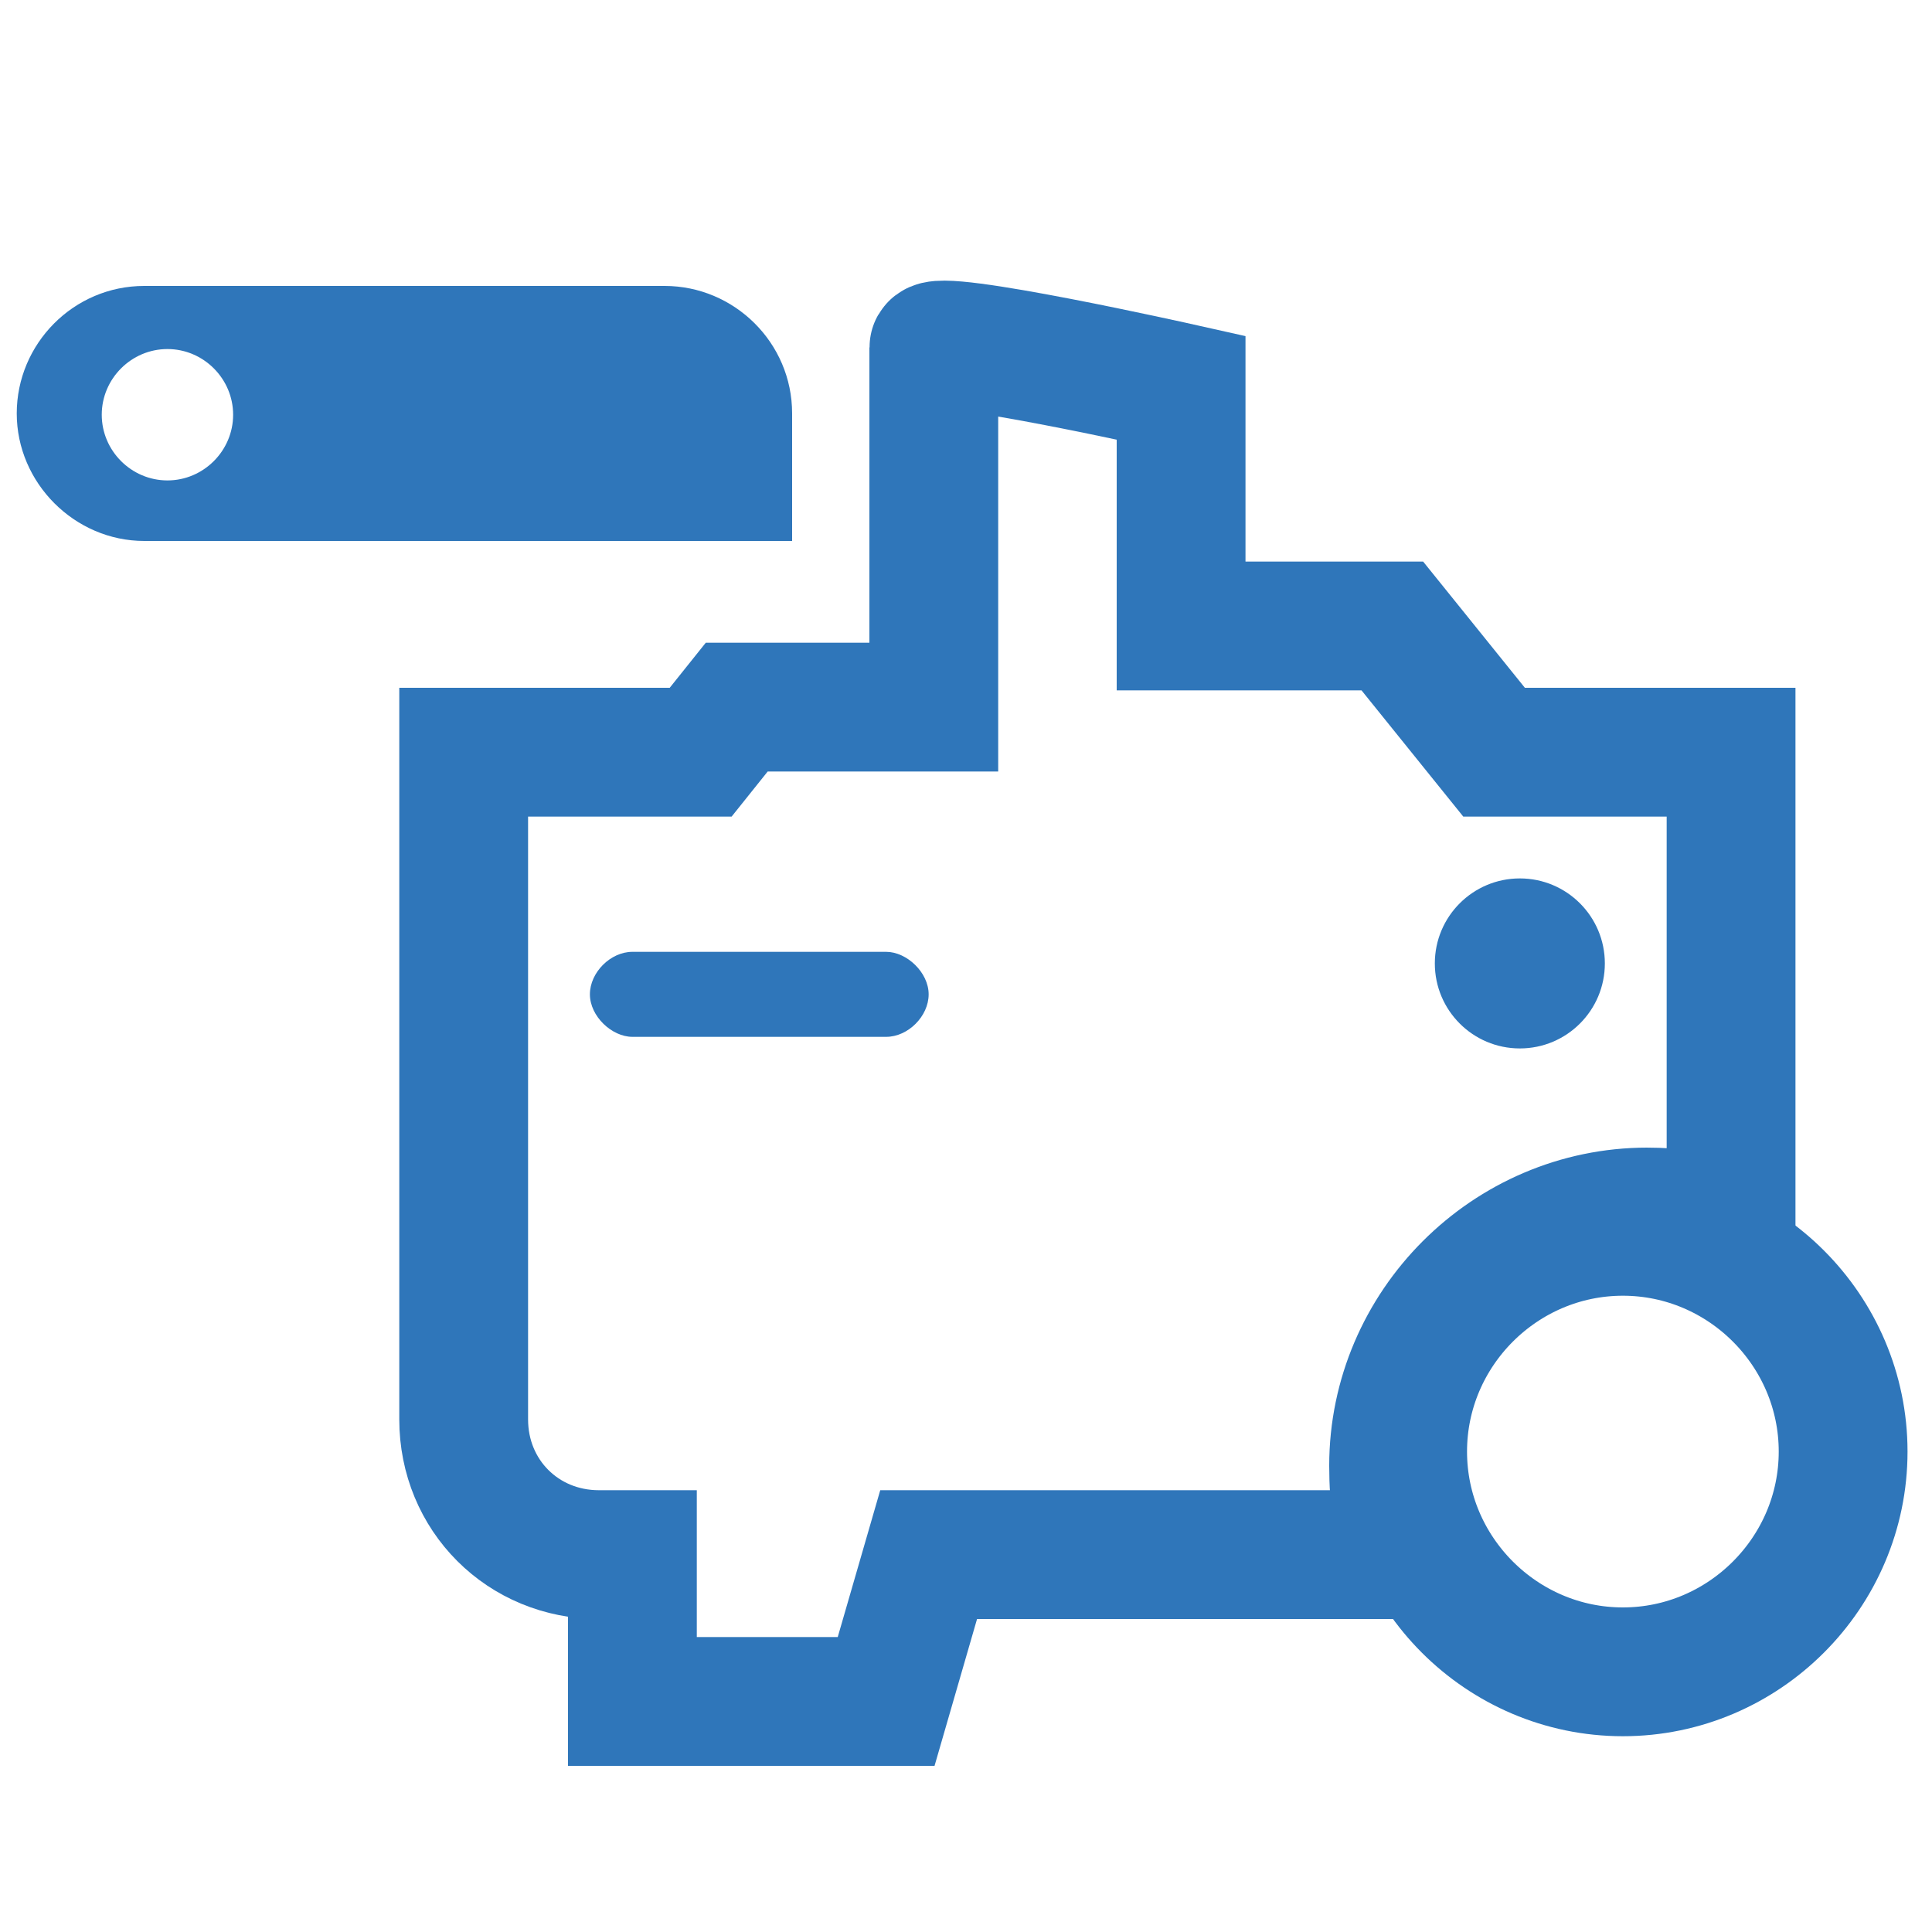 <?xml version="1.0" encoding="UTF-8"?><svg id="a" xmlns="http://www.w3.org/2000/svg" width="15" height="15" viewBox="0 0 15 15"><g><path d="M12.6,9.56c-.94,0-1.71,.77-1.71,1.71s.77,1.71,1.71,1.71,1.71-.77,1.71-1.71-.77-1.71-1.71-1.71Z" fill="none" stroke="#2f76ba"/><path d="M12.78,9.41c.23,0,.46,.03,.66,.1v-3.67h-1.84l-.79-.98h-1.64v-1.85s-1.92-.43-1.92-.31v2.79h-1.53l-.28,.35h-1.84v5.18c0,.59,.46,1.05,1.05,1.05h.26v1.14h1.97l.33-1.14h3.74c-.1-.2-.13-.43-.13-.69,0-1.08,.89-1.97,1.97-1.97Z" fill="none" stroke="#2f76ba"/></g><path d="M5.16,2.22H1.12c-.55,0-.99,.45-.99,.99s.45,.99,.99,.99H6.15v-.99c0-.55-.45-.99-.99-.99ZM1.3,3.73c-.28,0-.51-.23-.51-.51s.23-.51,.51-.51,.51,.23,.51,.51-.23,.51-.51,.51Z" fill="#2f76ba"/><circle cx="11.8" cy="7.48" r=".66" fill="#2f76ba"/><path d="M6.88,8.05h-1.97c-.16,0-.33-.16-.33-.33s.16-.33,.33-.33h1.97c.16,0,.33,.16,.33,.33s-.16,.33-.33,.33Z" fill="#2f76ba"/></svg>
